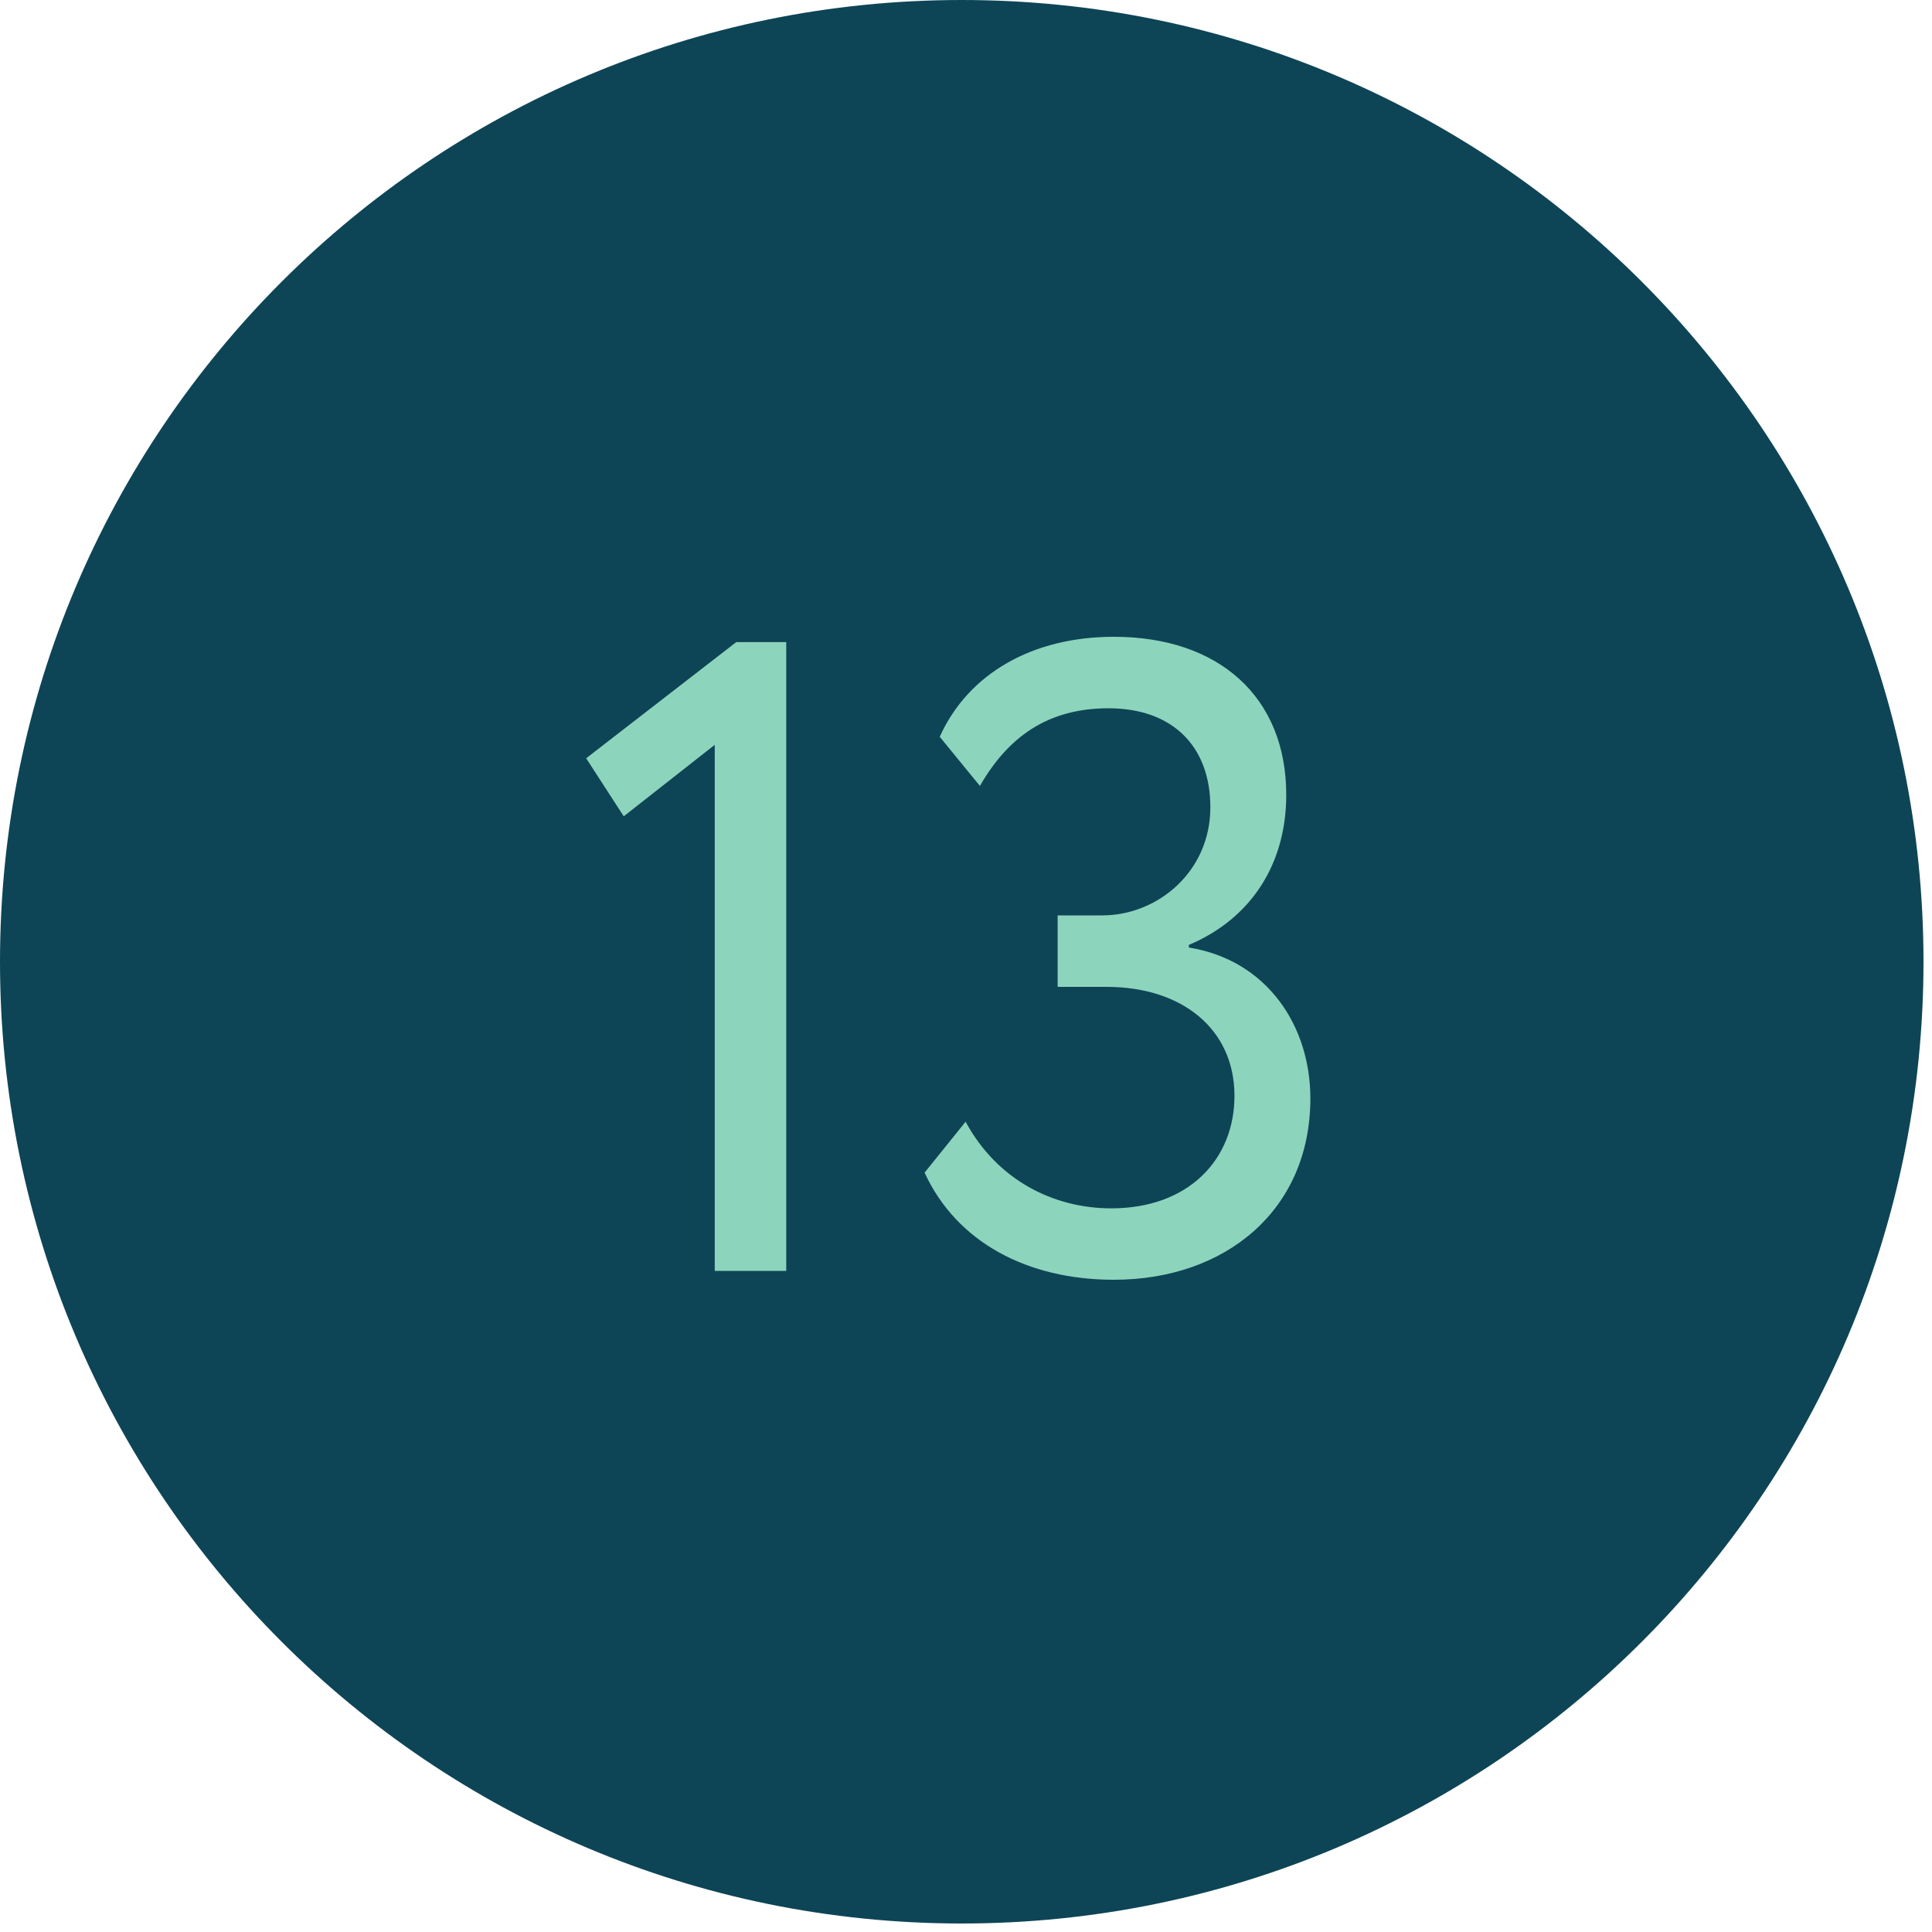 <?xml version="1.0" encoding="UTF-8"?> <svg xmlns="http://www.w3.org/2000/svg" width="25" height="25" viewBox="0 0 25 25" fill="none"> <path d="M12.445 1.52588e-05C19.318 1.52588e-05 24.89 5.572 24.89 12.445C24.89 19.318 19.318 24.89 12.445 24.89C5.572 24.89 0 19.318 0 12.445C0 5.572 5.572 1.52588e-05 12.445 1.52588e-05Z" fill="#0D4556"></path> <path d="M7.585 9.812L9.527 8.309H10.174V16.445H9.249V9.638L8.071 10.563L7.585 9.812ZM14.414 16.56C13.293 16.56 12.38 16.075 11.964 15.174L12.495 14.515C12.9 15.266 13.628 15.636 14.379 15.636C15.384 15.636 15.974 15 15.974 14.18C15.974 13.313 15.292 12.77 14.321 12.77H13.686V11.845H14.264C14.98 11.845 15.662 11.279 15.662 10.447C15.662 9.65 15.165 9.165 14.344 9.165C13.547 9.165 13.039 9.546 12.68 10.17L12.16 9.534C12.53 8.714 13.362 8.24 14.414 8.24C15.766 8.24 16.644 9.014 16.644 10.285C16.644 11.164 16.205 11.88 15.384 12.227V12.261C16.39 12.423 16.956 13.267 16.956 14.214C16.956 15.659 15.858 16.56 14.414 16.56Z" fill="#8DD4BD"></path> </svg> 